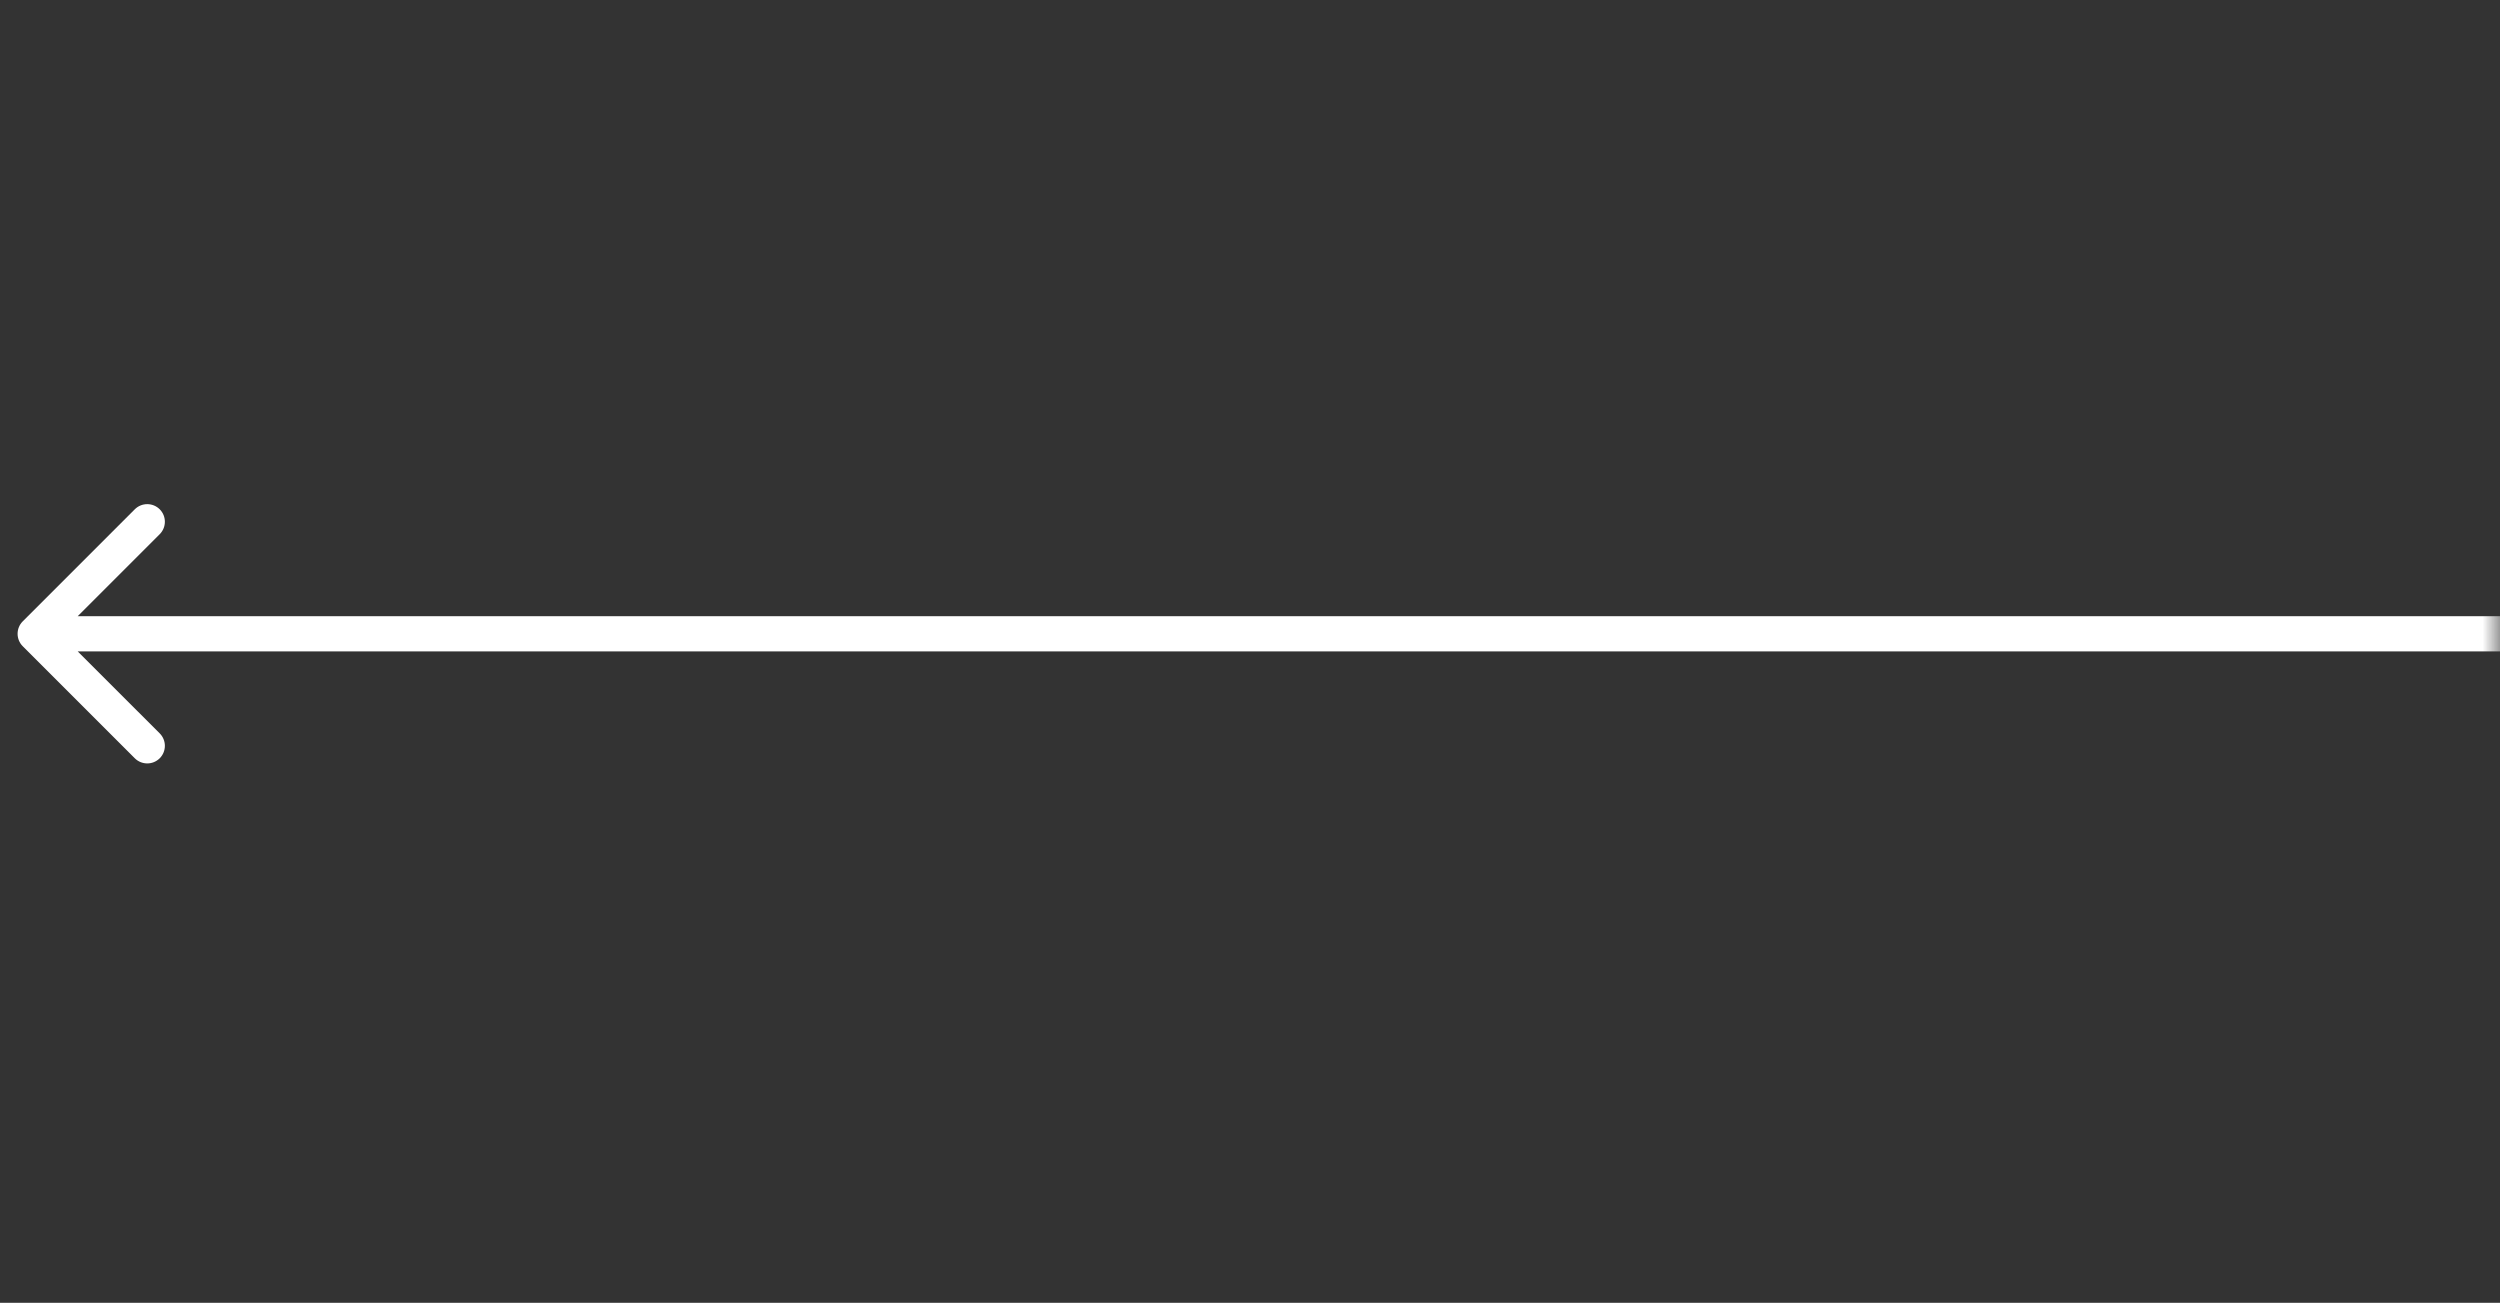 <?xml version="1.0" encoding="UTF-8"?> <svg xmlns="http://www.w3.org/2000/svg" width="71" height="37" viewBox="0 0 71 37" fill="none"><rect x="0" y="0" width="71" height="37" fill="#333333" stroke="none"/><g clip-path="url(#clip0_12595_2471)"><mask id="mask0_12595_2471" style="mask-type:luminance" maskUnits="userSpaceOnUse" x="0" y="0" width="71" height="37"><path d="M0 0L0 37L71 37V0L0 0Z" fill="white"></path></mask><g mask="url(#mask0_12595_2471)"><path d="M0.646 17.646C0.451 17.841 0.451 18.158 0.646 18.353L3.828 21.535C4.024 21.73 4.34 21.73 4.536 21.535C4.731 21.34 4.731 21.023 4.536 20.828L1.707 18L4.536 15.171C4.731 14.976 4.731 14.659 4.536 14.464C4.34 14.269 4.024 14.269 3.828 14.464L0.646 17.646ZM72 18V17.5L1 17.5V18V18.5L72 18.5V18Z" fill="white"></path></g></g><defs><clipPath id="clip0_12595_2471"><rect width="37" height="71" fill="white" transform="matrix(0 -1 1 0 0 37)"></rect></clipPath></defs></svg> 